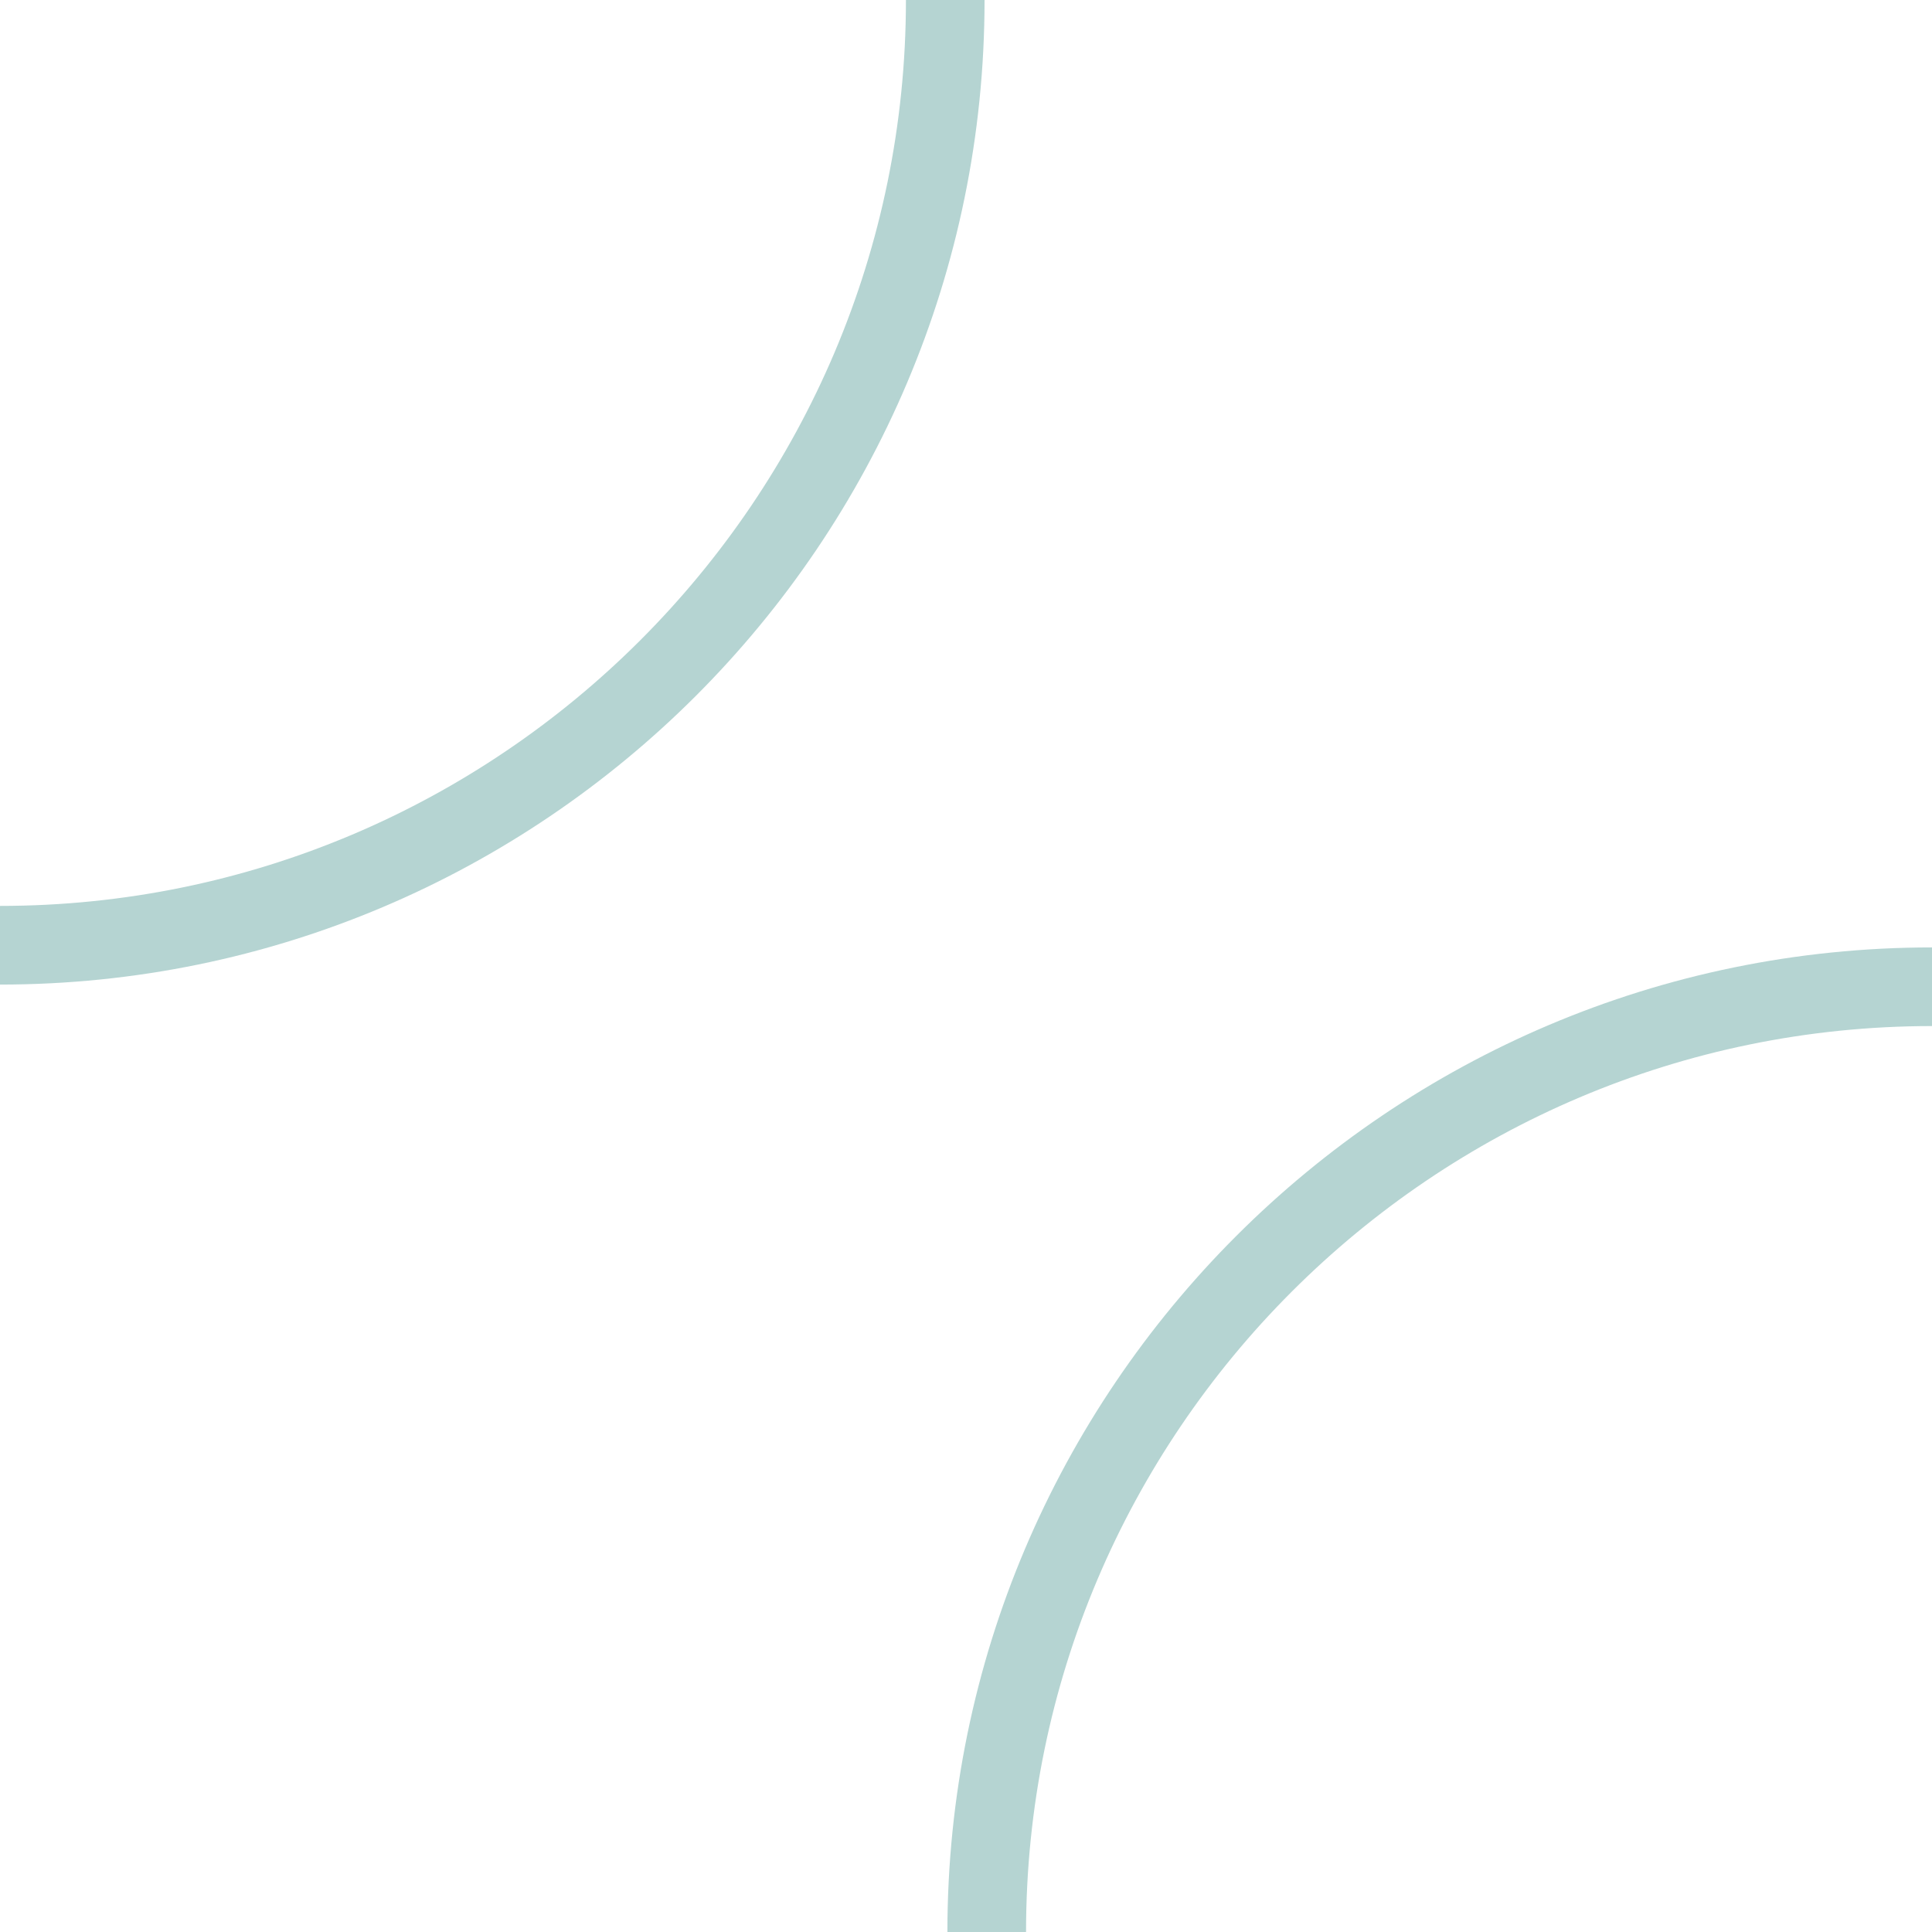 <?xml version="1.0" encoding="utf-8"?>
<!-- Generator: Adobe Illustrator 16.0.4, SVG Export Plug-In . SVG Version: 6.00 Build 0)  -->
<!DOCTYPE svg PUBLIC "-//W3C//DTD SVG 1.0//EN" "http://www.w3.org/TR/2001/REC-SVG-20010904/DTD/svg10.dtd">
<svg version="1.0" id="Ebene_1" xmlns="http://www.w3.org/2000/svg" xmlns:xlink="http://www.w3.org/1999/xlink" x="0px" y="0px"
	 width="517.216px" height="517.216px" viewBox="0 0 517.216 517.216" enable-background="new 0 0 517.216 517.216"
	 xml:space="preserve">
<g>
	<path fill="#B5D4D2" d="M274.684,517.216h-21.055c0-145.34,118.246-263.582,263.586-263.582v21.055
		C383.483,274.685,274.684,383.488,274.684,517.216"/>
	<path fill="#B5D4D2" d="M0,263.58v-21.059c133.725,0,242.527-108.794,242.527-242.521h21.047
		C263.575,145.34,145.348,263.58,0,263.58"/>
</g>
<g>
</g>
<g>
</g>
<g>
</g>
<g>
</g>
<g>
</g>
<g>
</g>
</svg>
